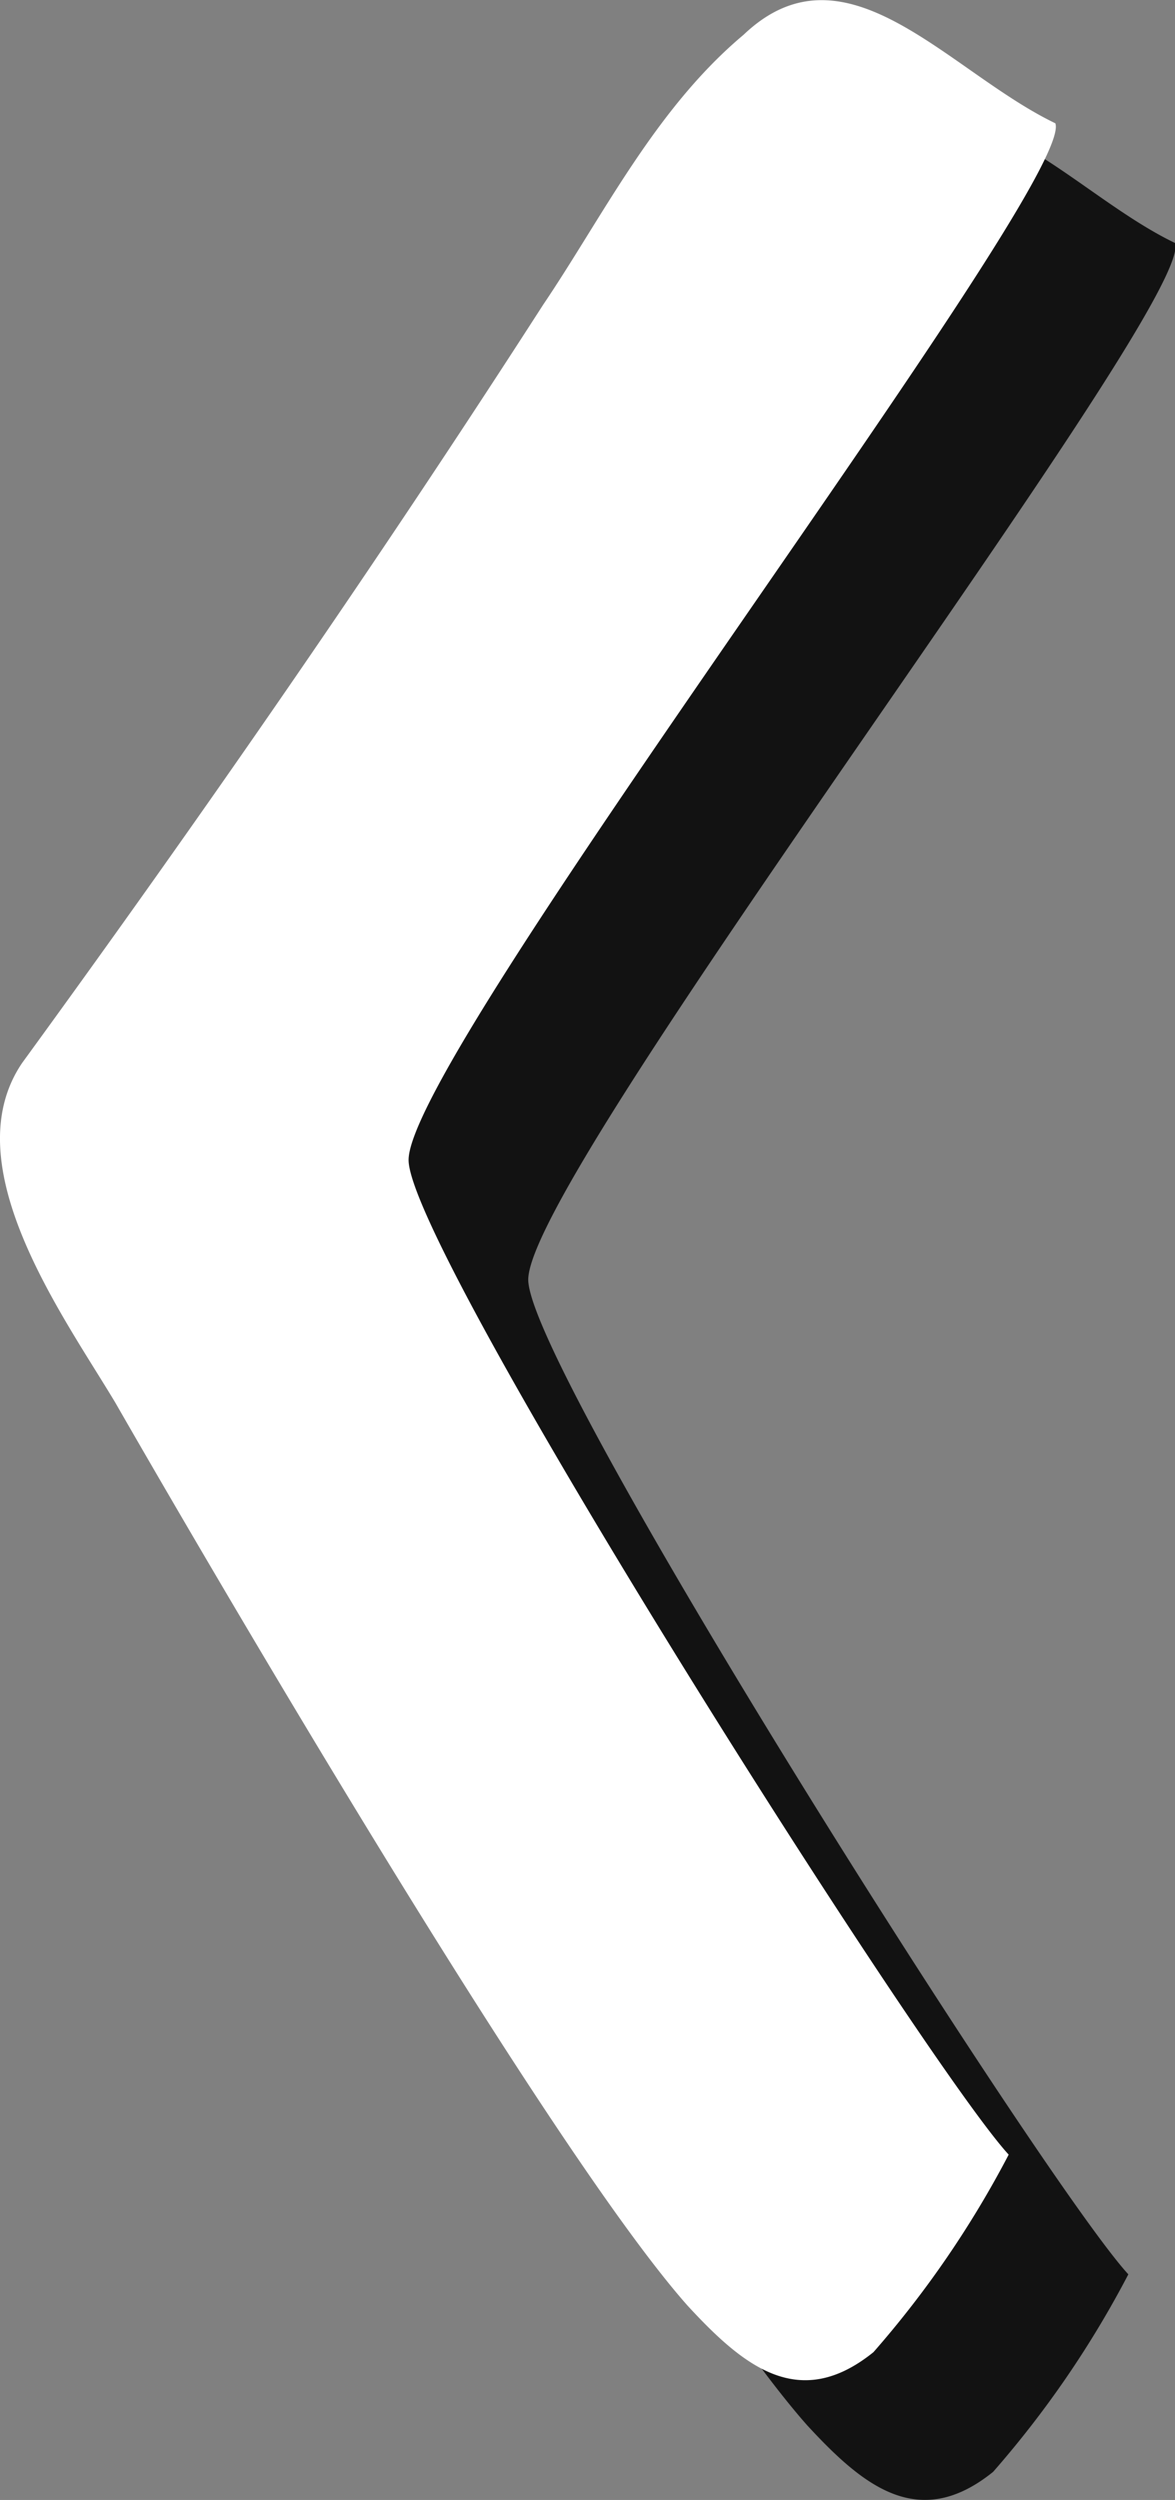 <svg xmlns="http://www.w3.org/2000/svg" viewBox="0 0 19.64 41.77"><rect x="0" y="0" width="19.64" height="41.77" fill="#808080" stroke="none"/><defs><style>.cls-1{isolation:isolate;}.cls-2{opacity:0.86;mix-blend-mode:multiply;}.cls-3{fill:#fff;}</style></defs><g class="cls-1"><g id="Camada_2" data-name="Camada 2"><g id="Camada_1-2" data-name="Camada 1"><g class="cls-2"><path d="M8.83,21.4C8.9,23,17.46,36.48,18.86,38A16.82,16.82,0,0,1,16.6,41.3c-1.24,1-2.17.24-3.11-.78-2.41-2.72-8.4-13.06-9.56-15.08-.86-1.48-2.72-4-1.56-5.68,3-4.12,5.91-8.32,8.71-12.67,1-1.48,1.87-3.27,3.35-4.51,1.71-1.63,3.42.62,5.21,1.48C20,5.07,8.75,19.69,8.83,21.4Z"/></g><path class="cls-3" d="M6.83,19.4C6.9,21,15.46,34.48,16.86,36A16.82,16.82,0,0,1,14.6,39.3c-1.24,1-2.17.24-3.11-.78C9.08,35.8,3.09,25.46,1.93,23.44,1.07,22-.79,19.47.37,17.76c3-4.12,5.91-8.32,8.71-12.67,1-1.48,1.87-3.27,3.35-4.51,1.71-1.63,3.42.62,5.21,1.48C18,3.07,6.75,17.69,6.83,19.4Z"/></g></g></g></svg>